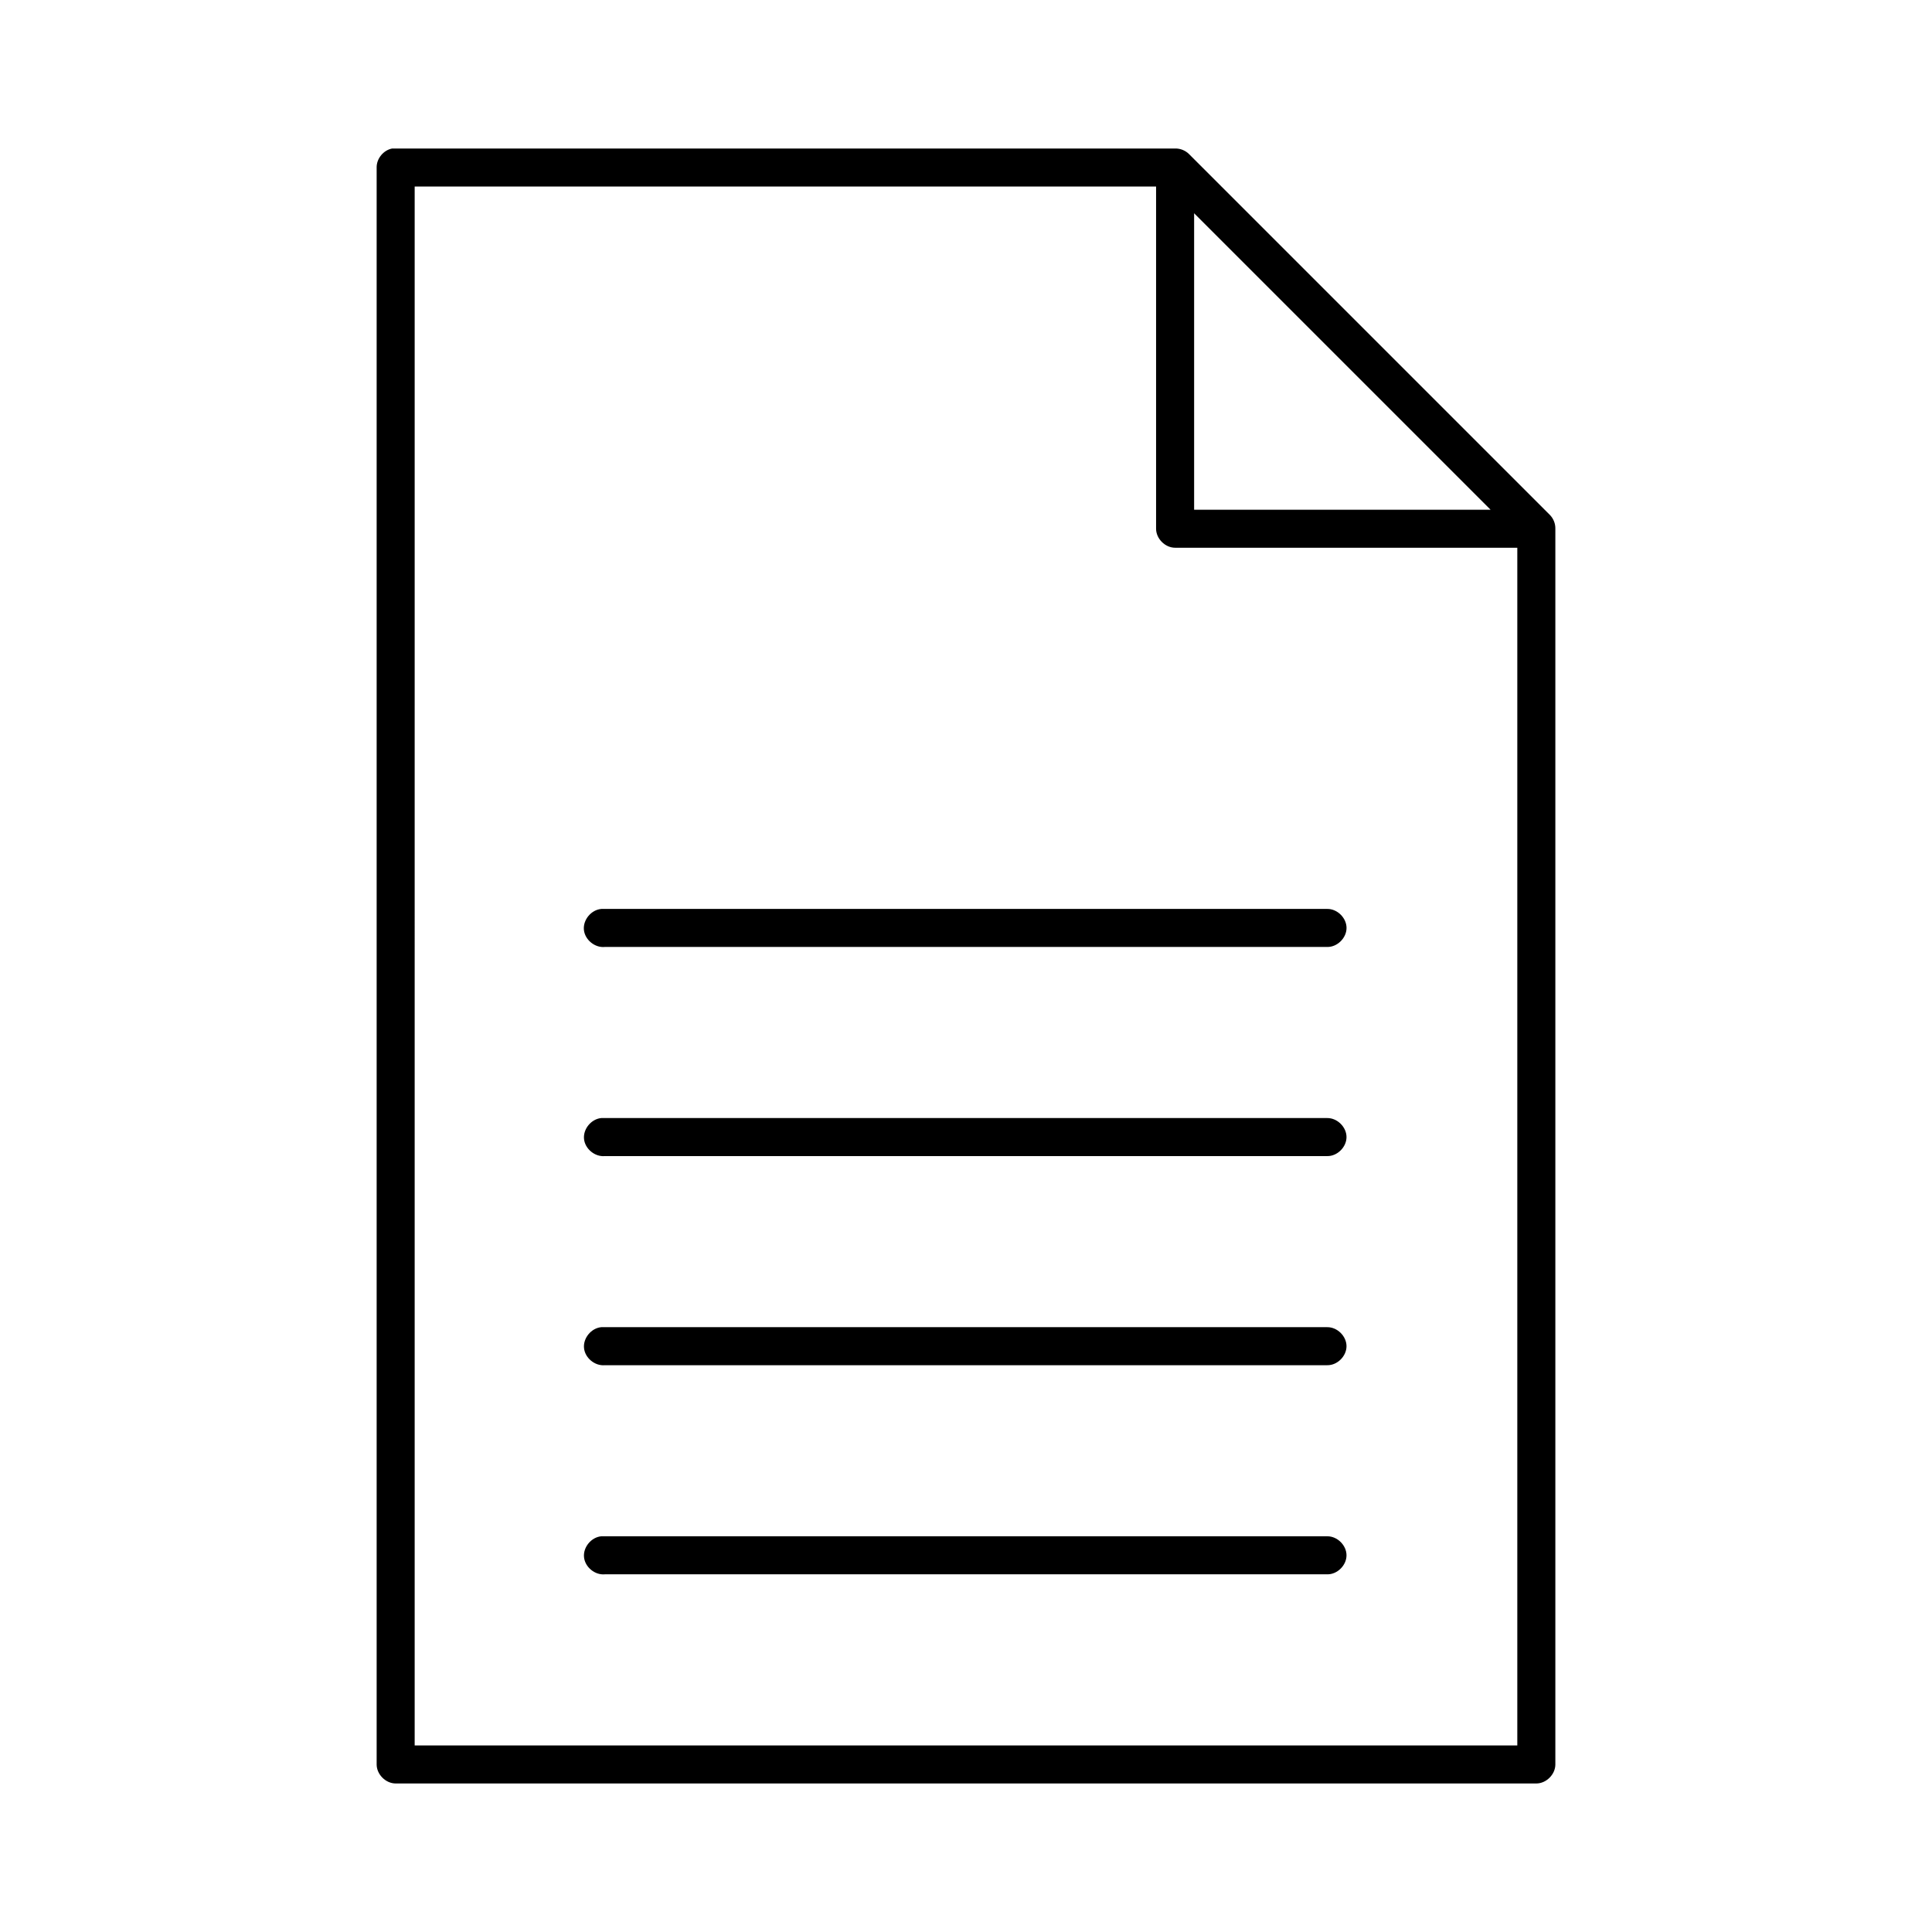 <?xml version="1.0" encoding="UTF-8"?>
<!-- Uploaded to: SVG Repo, www.svgrepo.com, Generator: SVG Repo Mixer Tools -->
<svg fill="#000000" width="800px" height="800px" version="1.1" viewBox="144 144 512 512" xmlns="http://www.w3.org/2000/svg">
 <path d="m247.91 183.36c-2.309 0.441-4.137 2.688-4.094 5.039v423.2c0 2.637 2.398 5.039 5.039 5.039h302.29c2.637 0 5.039-2.398 5.039-5.039v-327.48c0.031-1.332-0.492-2.664-1.418-3.621l-95.723-95.723c-0.957-0.93-2.293-1.449-3.621-1.418h-207.51zm5.984 10.074h196.48v90.684c0 2.637 2.398 5.039 5.039 5.039h90.688v317.4h-292.21zm206.56 7.086 78.562 78.562h-78.562zm-157.12 184.36c-2.648 0.23-4.844 2.863-4.598 5.512 0.25 2.648 2.894 4.828 5.543 4.562h191.45c2.664 0.051 5.117-2.375 5.117-5.039s-2.453-5.078-5.117-5.039h-192.39zm0 55.418c-2.637 0.246-4.812 2.871-4.566 5.512 0.246 2.637 2.871 4.812 5.512 4.566h191.45c2.66 0.051 5.109-2.375 5.109-5.039s-2.449-5.074-5.109-5.039h-192.39zm0 55.418c-2.637 0.246-4.812 2.871-4.566 5.512 0.246 2.637 2.871 4.812 5.512 4.566h191.45c2.66 0.051 5.109-2.375 5.109-5.039 0-2.66-2.449-5.074-5.109-5.039h-192.39zm0 55.418c-2.637 0.246-4.812 2.871-4.566 5.512 0.246 2.637 2.871 4.812 5.512 4.566h191.45c2.66 0.051 5.109-2.375 5.109-5.039 0-2.66-2.449-5.074-5.109-5.039h-192.39z"/>
</svg>